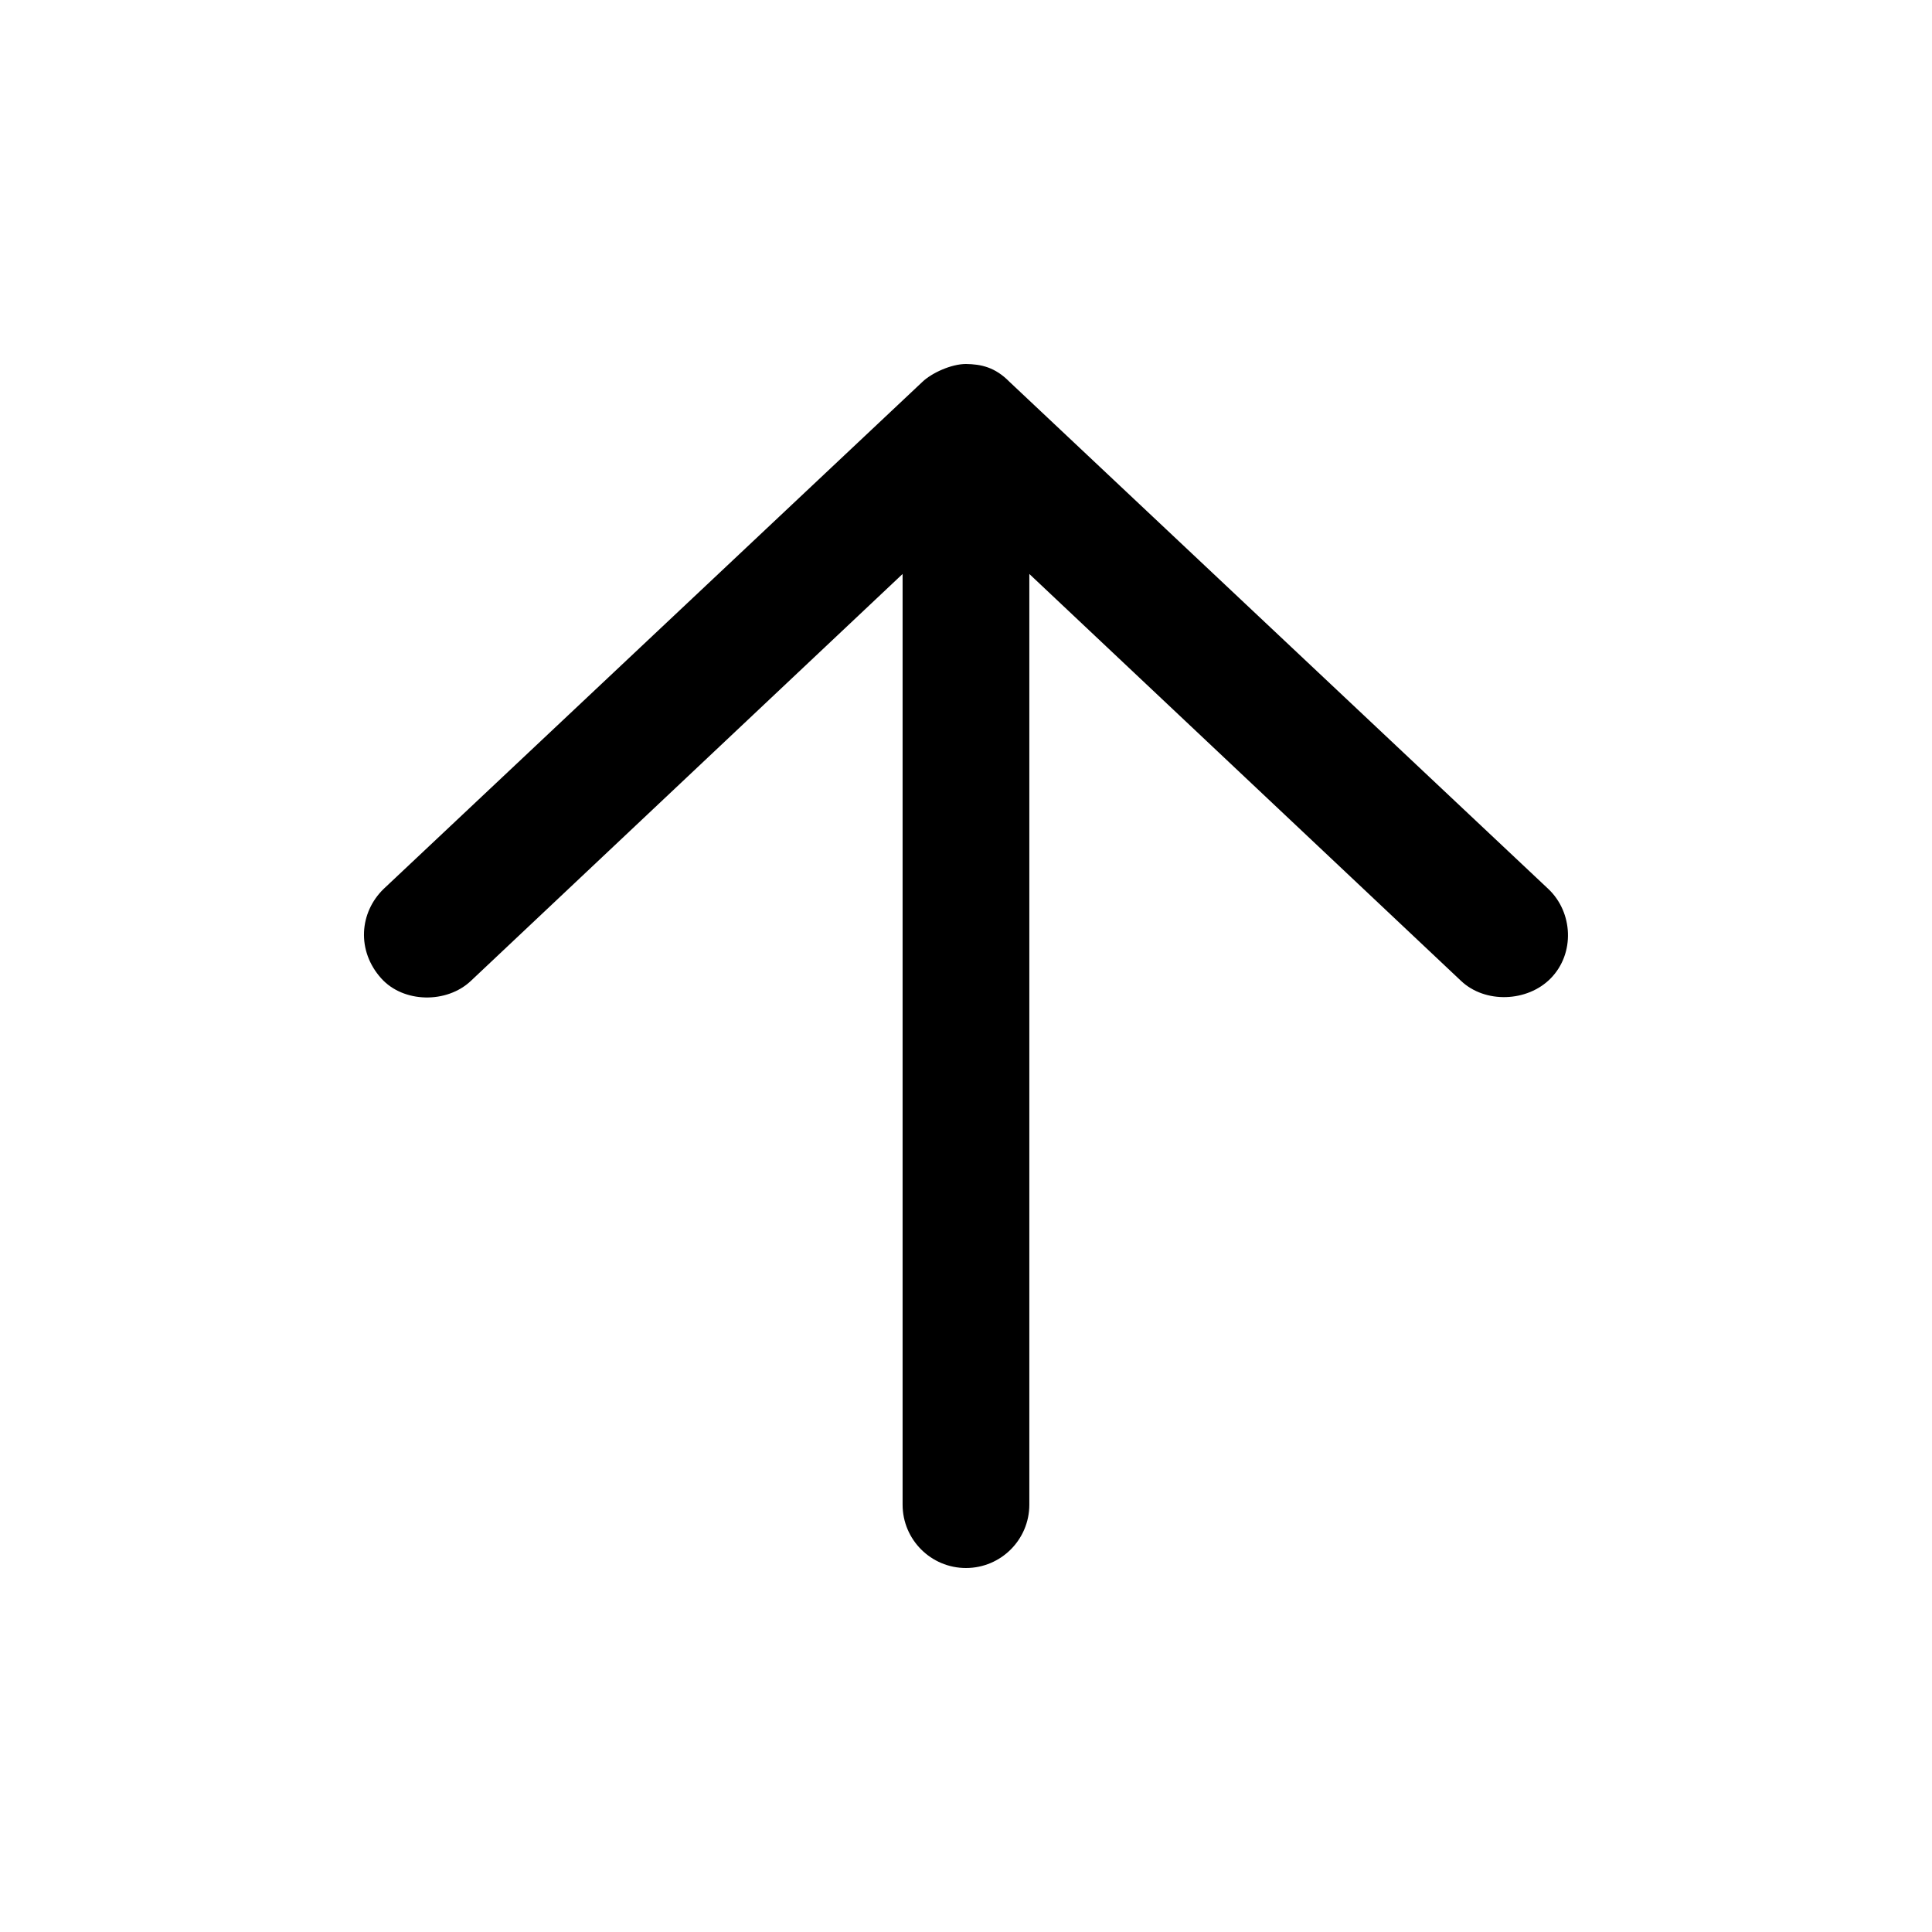 <?xml version="1.0" encoding="UTF-8"?>
<!-- The Best Svg Icon site in the world: iconSvg.co, Visit us! https://iconsvg.co -->
<svg fill="#000000" width="800px" height="800px" version="1.1" viewBox="144 144 512 512" xmlns="http://www.w3.org/2000/svg">
 <path d="m400 240.46c-3.887 0-9.047 2.352-11.551 4.734l-142.75 134.35c-6.484 6.273-7.238 16.434-0.656 23.746 5.883 6.539 17.359 6.699 23.746 0.656l114.41-107.84v246.64c0 9.273 7.519 16.793 16.793 16.793 9.273 0 16.793-7.519 16.793-16.793v-246.64l114.41 107.84c6.387 6.047 17.582 5.617 23.746-0.656 6.508-6.621 5.93-17.57-0.656-23.746l-142.75-134.35c-3.871-3.949-7.602-4.668-11.543-4.734z"/>
</svg>